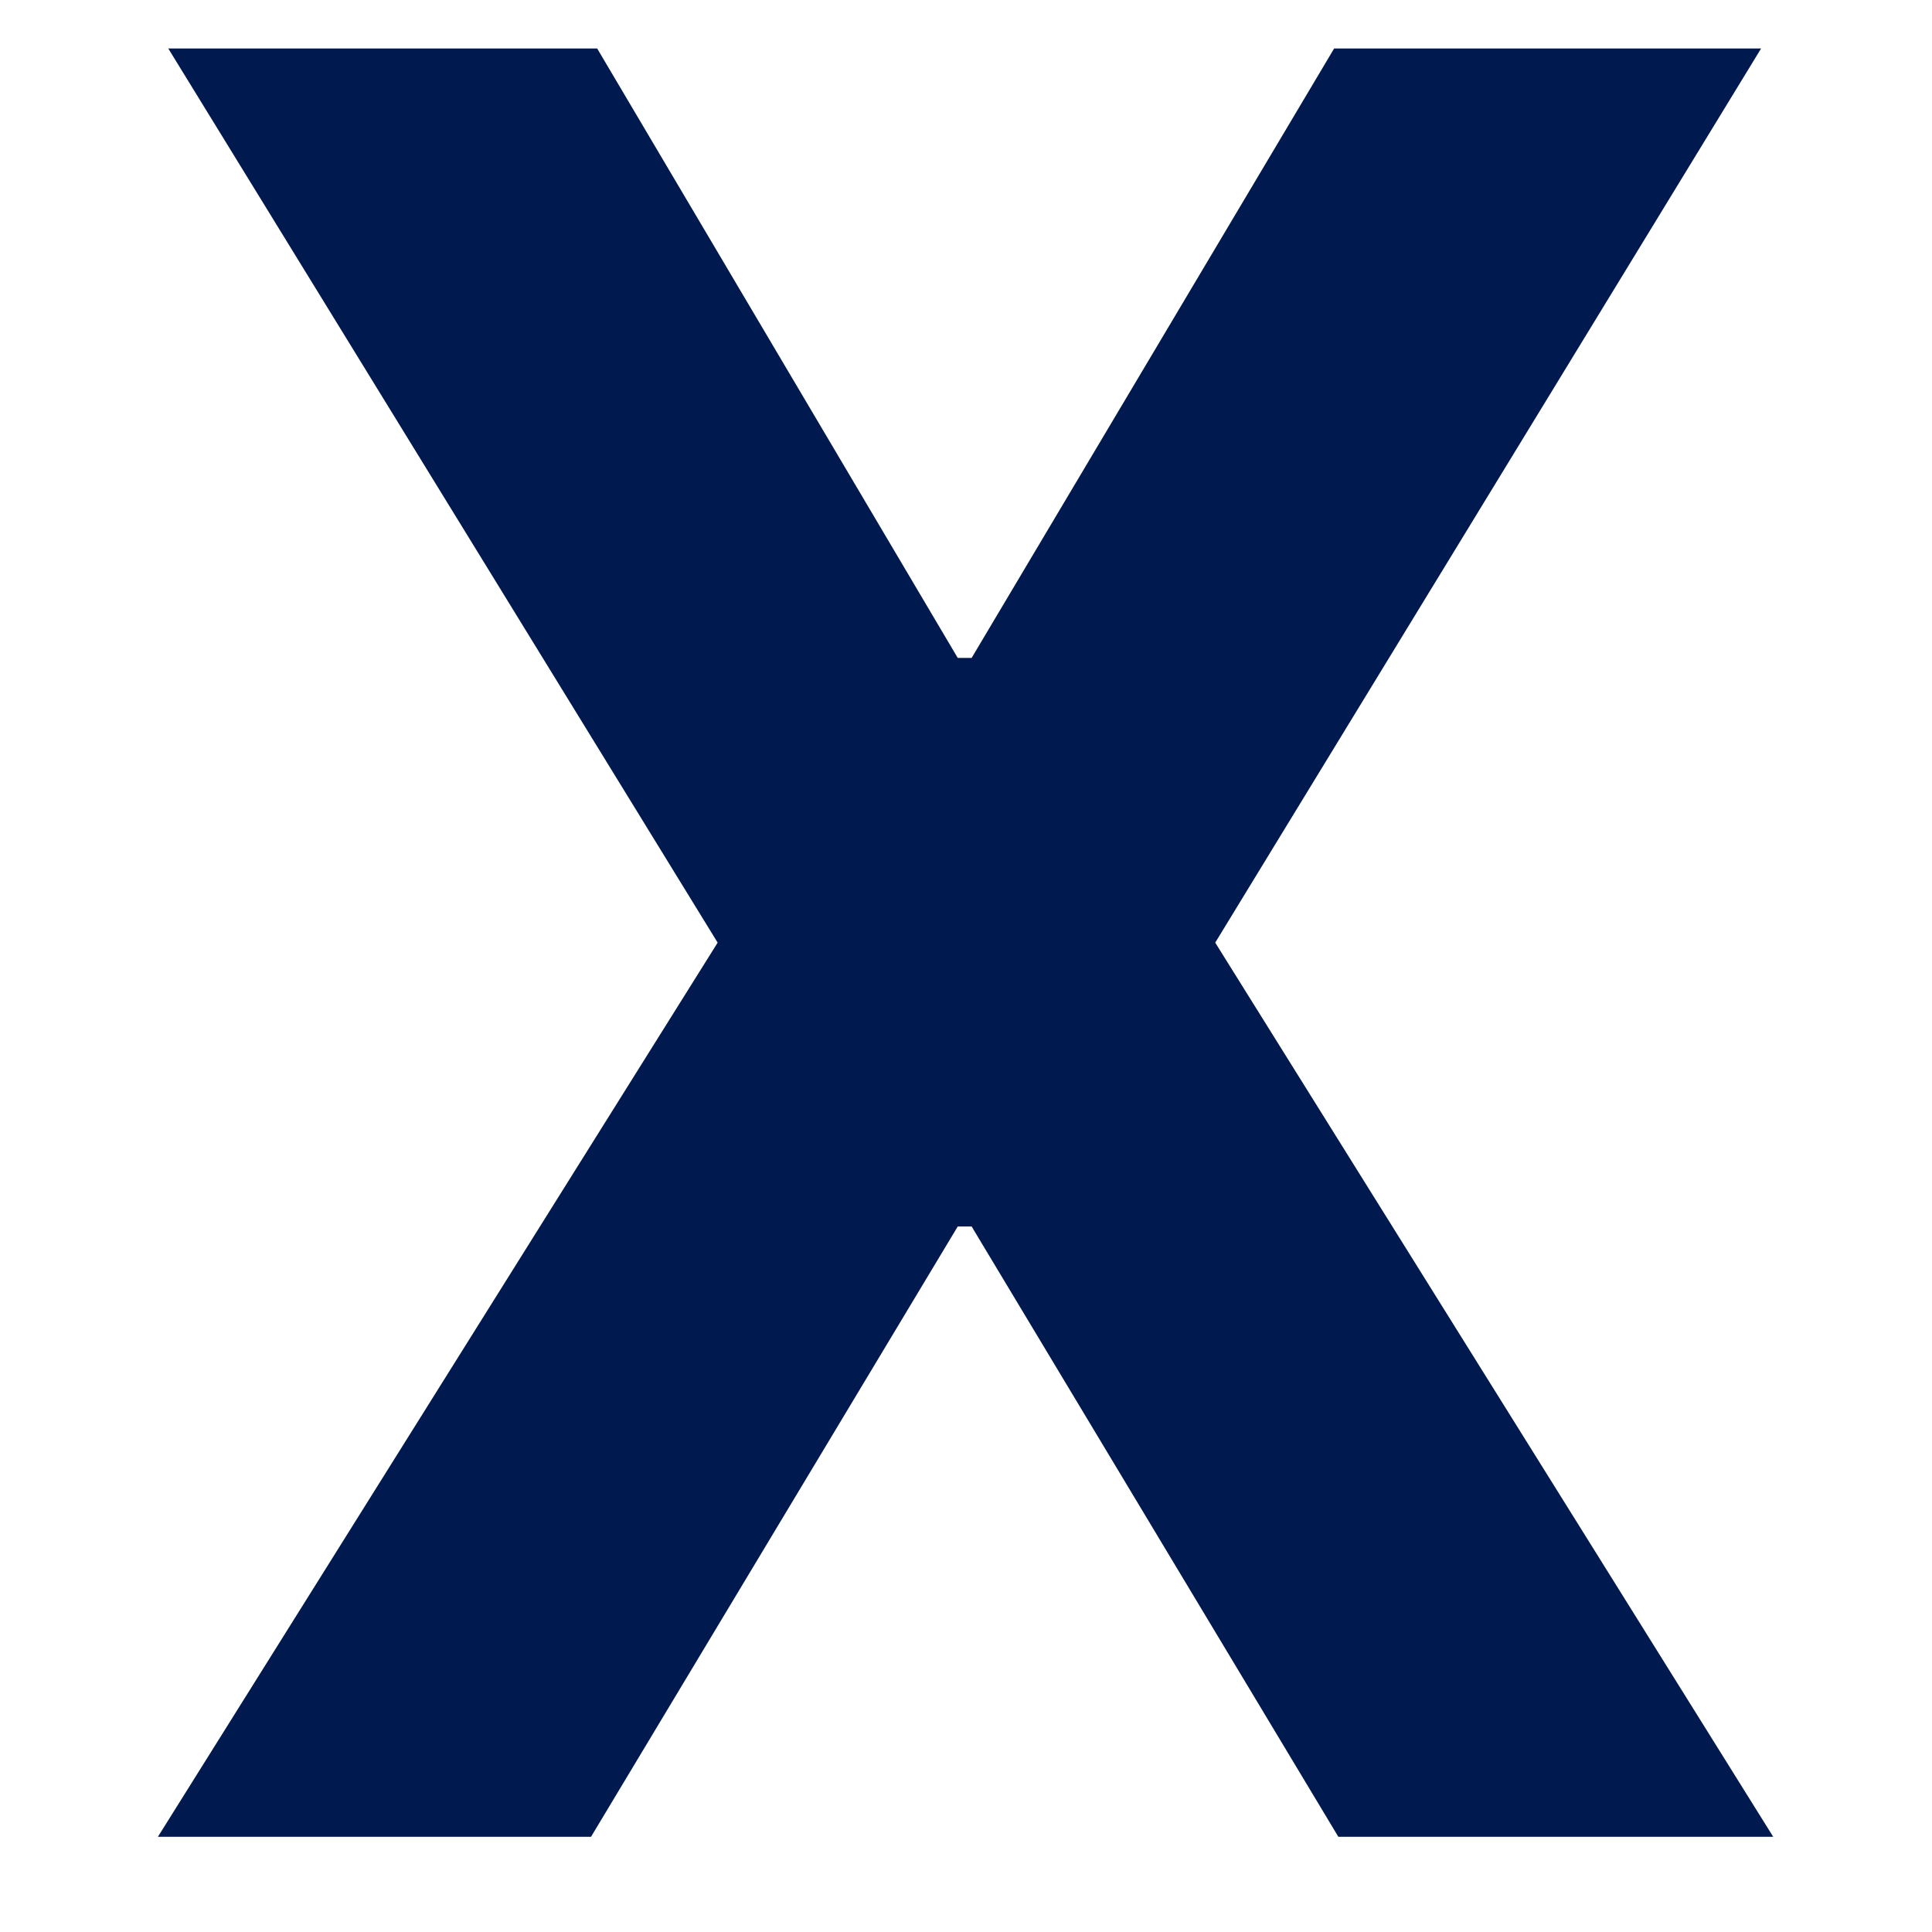 <svg width="11" height="11" viewBox="0 0 11 11" fill="none" xmlns="http://www.w3.org/2000/svg">
<path d="M3.4 0.276L5.453 3.746H5.532L7.596 0.276H10.027L6.919 5.367L10.096 10.458H7.62L5.532 6.983H5.453L3.365 10.458H0.899L4.086 5.367L0.958 0.276H3.4Z" fill="#00194F"/>
</svg>
